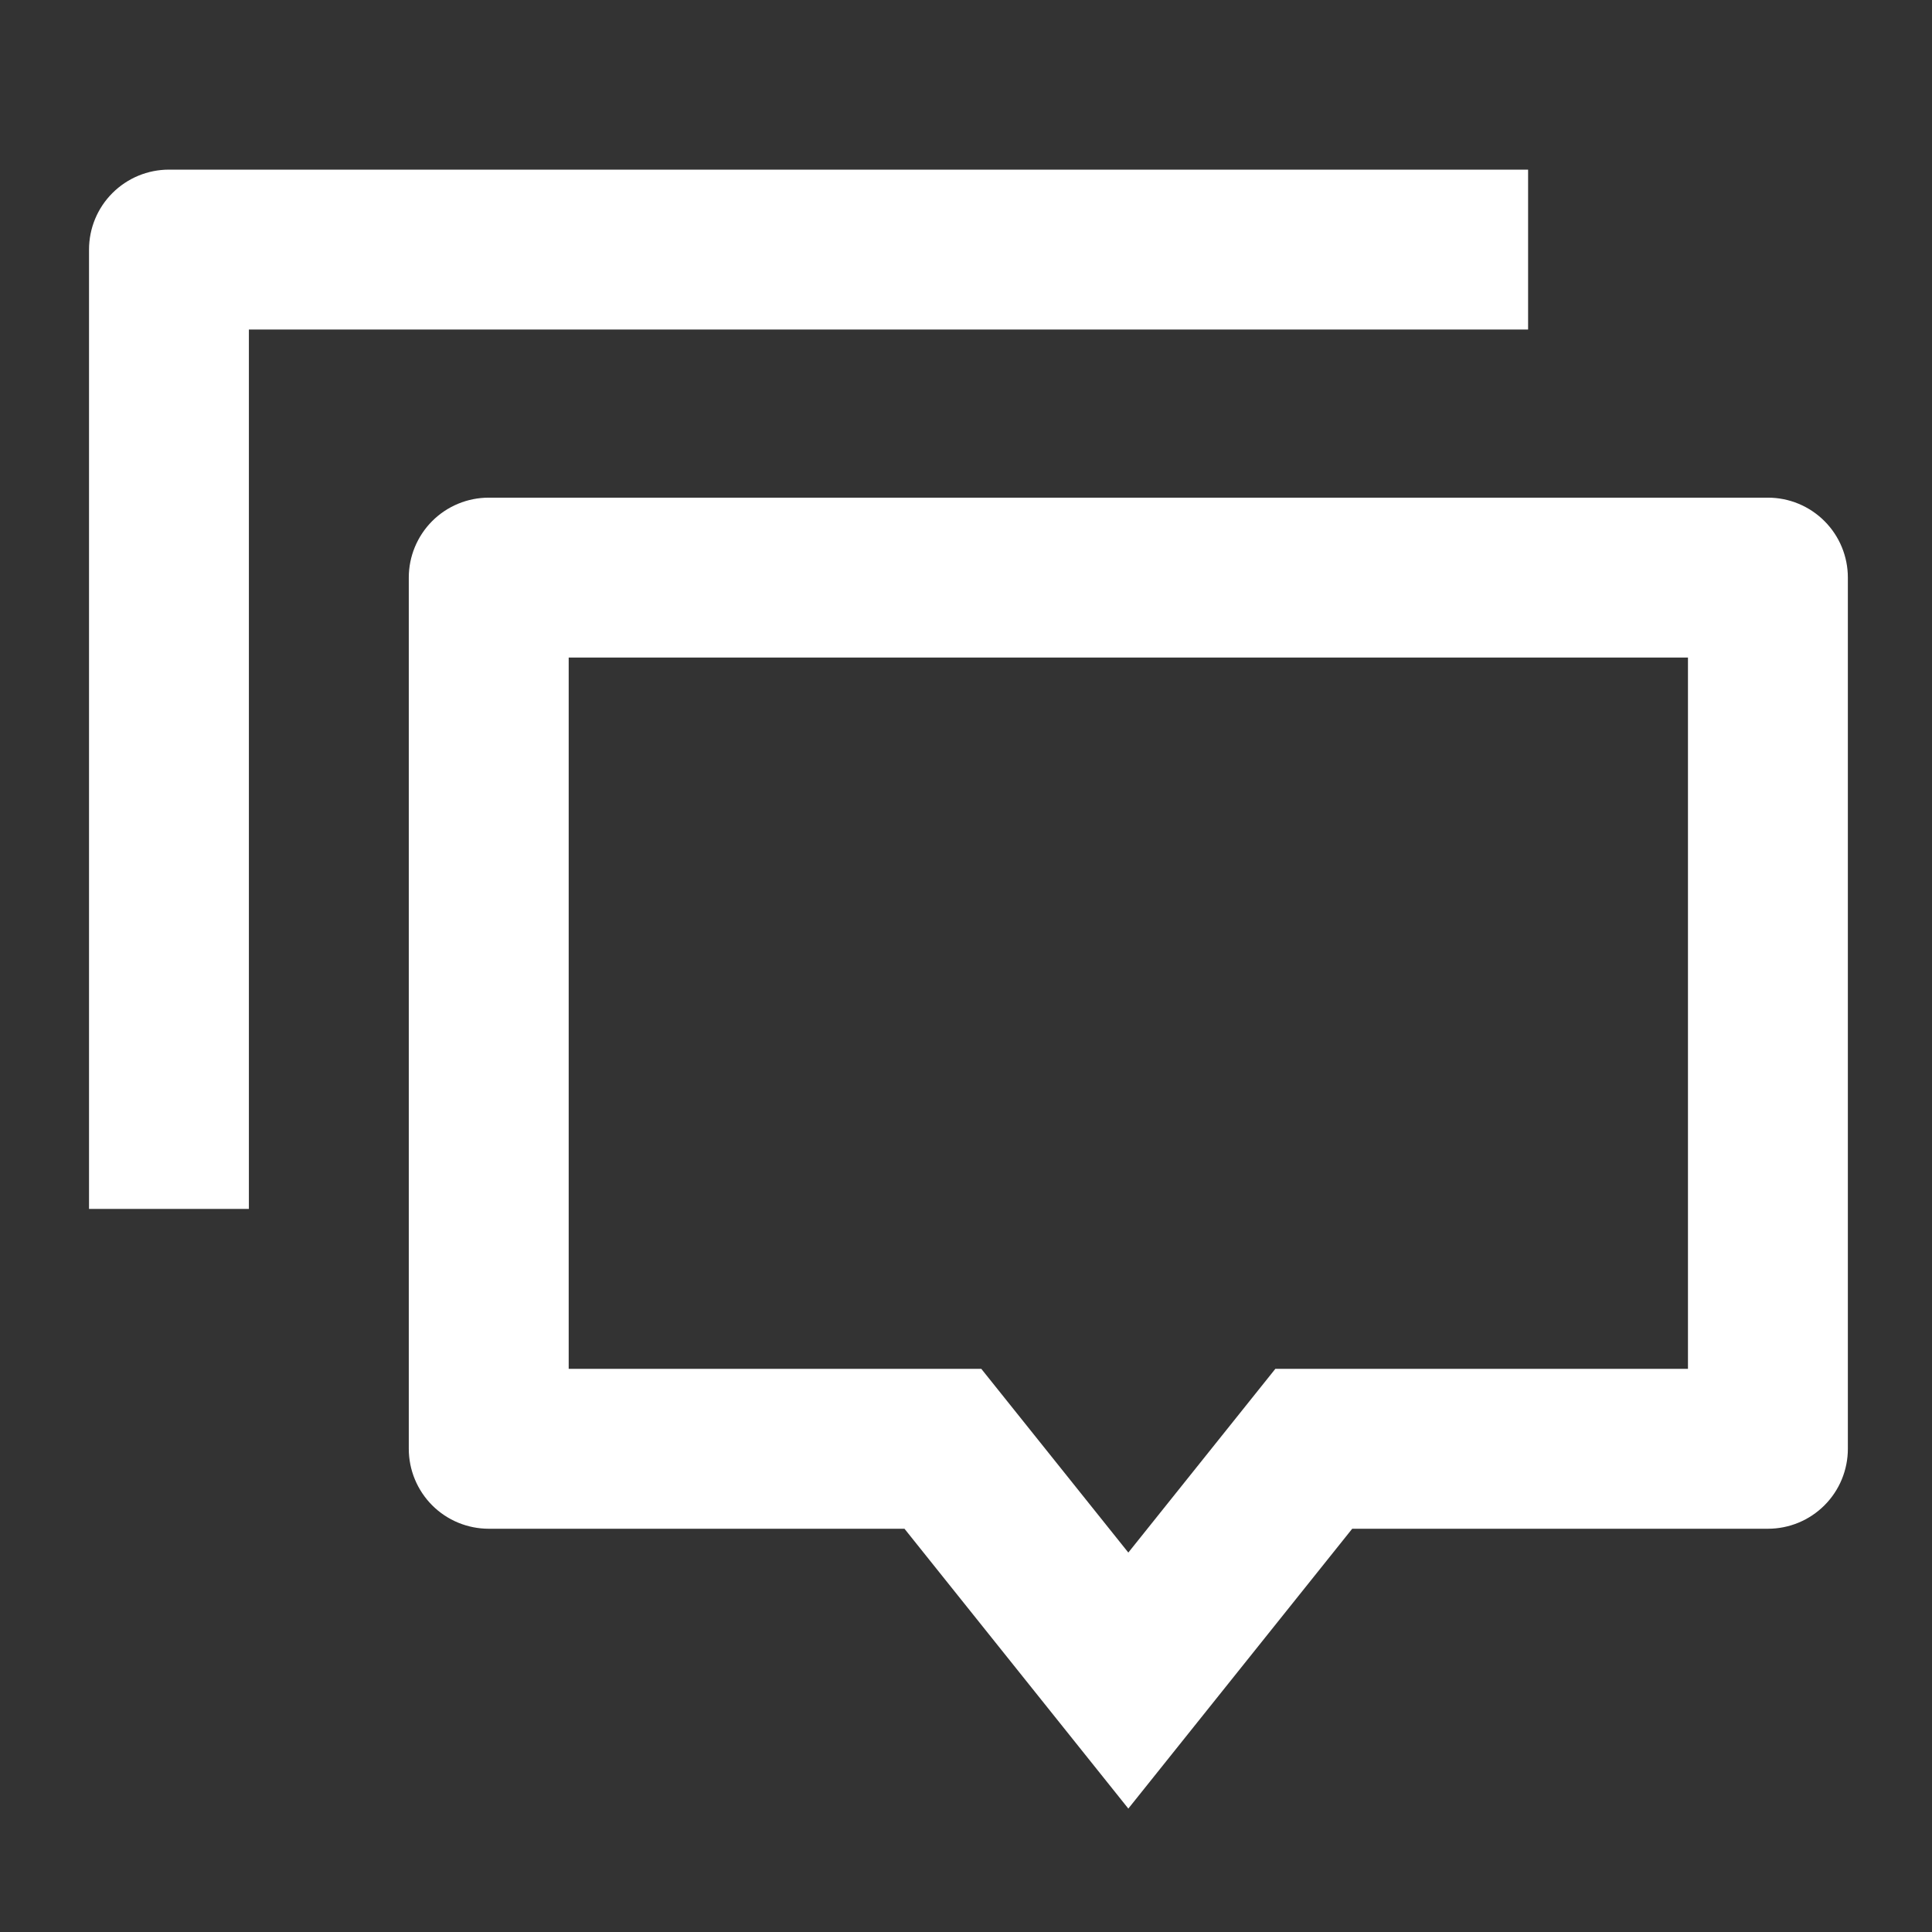 <svg width="51" height="51" viewBox="0 0 51 51" fill="none" xmlns="http://www.w3.org/2000/svg">
<rect x="0" y="0" width="51" height="51" fill="#333333" stroke="none"/>
<path d="M29.785 47.742L23.876 40.355H12.902C12.342 40.355 11.805 40.133 11.409 39.737C11.014 39.341 10.791 38.804 10.791 38.245V15.247C10.791 14.687 11.014 14.151 11.409 13.755C11.805 13.359 12.342 13.137 12.902 13.137H46.669C47.229 13.137 47.765 13.359 48.161 13.755C48.557 14.151 48.779 14.687 48.779 15.247V38.245C48.779 38.804 48.557 39.341 48.161 39.737C47.765 40.133 47.229 40.355 46.669 40.355H35.695L29.785 47.742ZM33.666 36.134H44.558V17.358H15.012V36.134H25.904L29.785 40.984L33.666 36.134ZM4.46 4.478H40.338V8.698H6.57V31.913H2.35V6.588C2.35 6.028 2.572 5.491 2.968 5.096C3.364 4.7 3.9 4.478 4.46 4.478Z" fill="white"/>
</svg>
